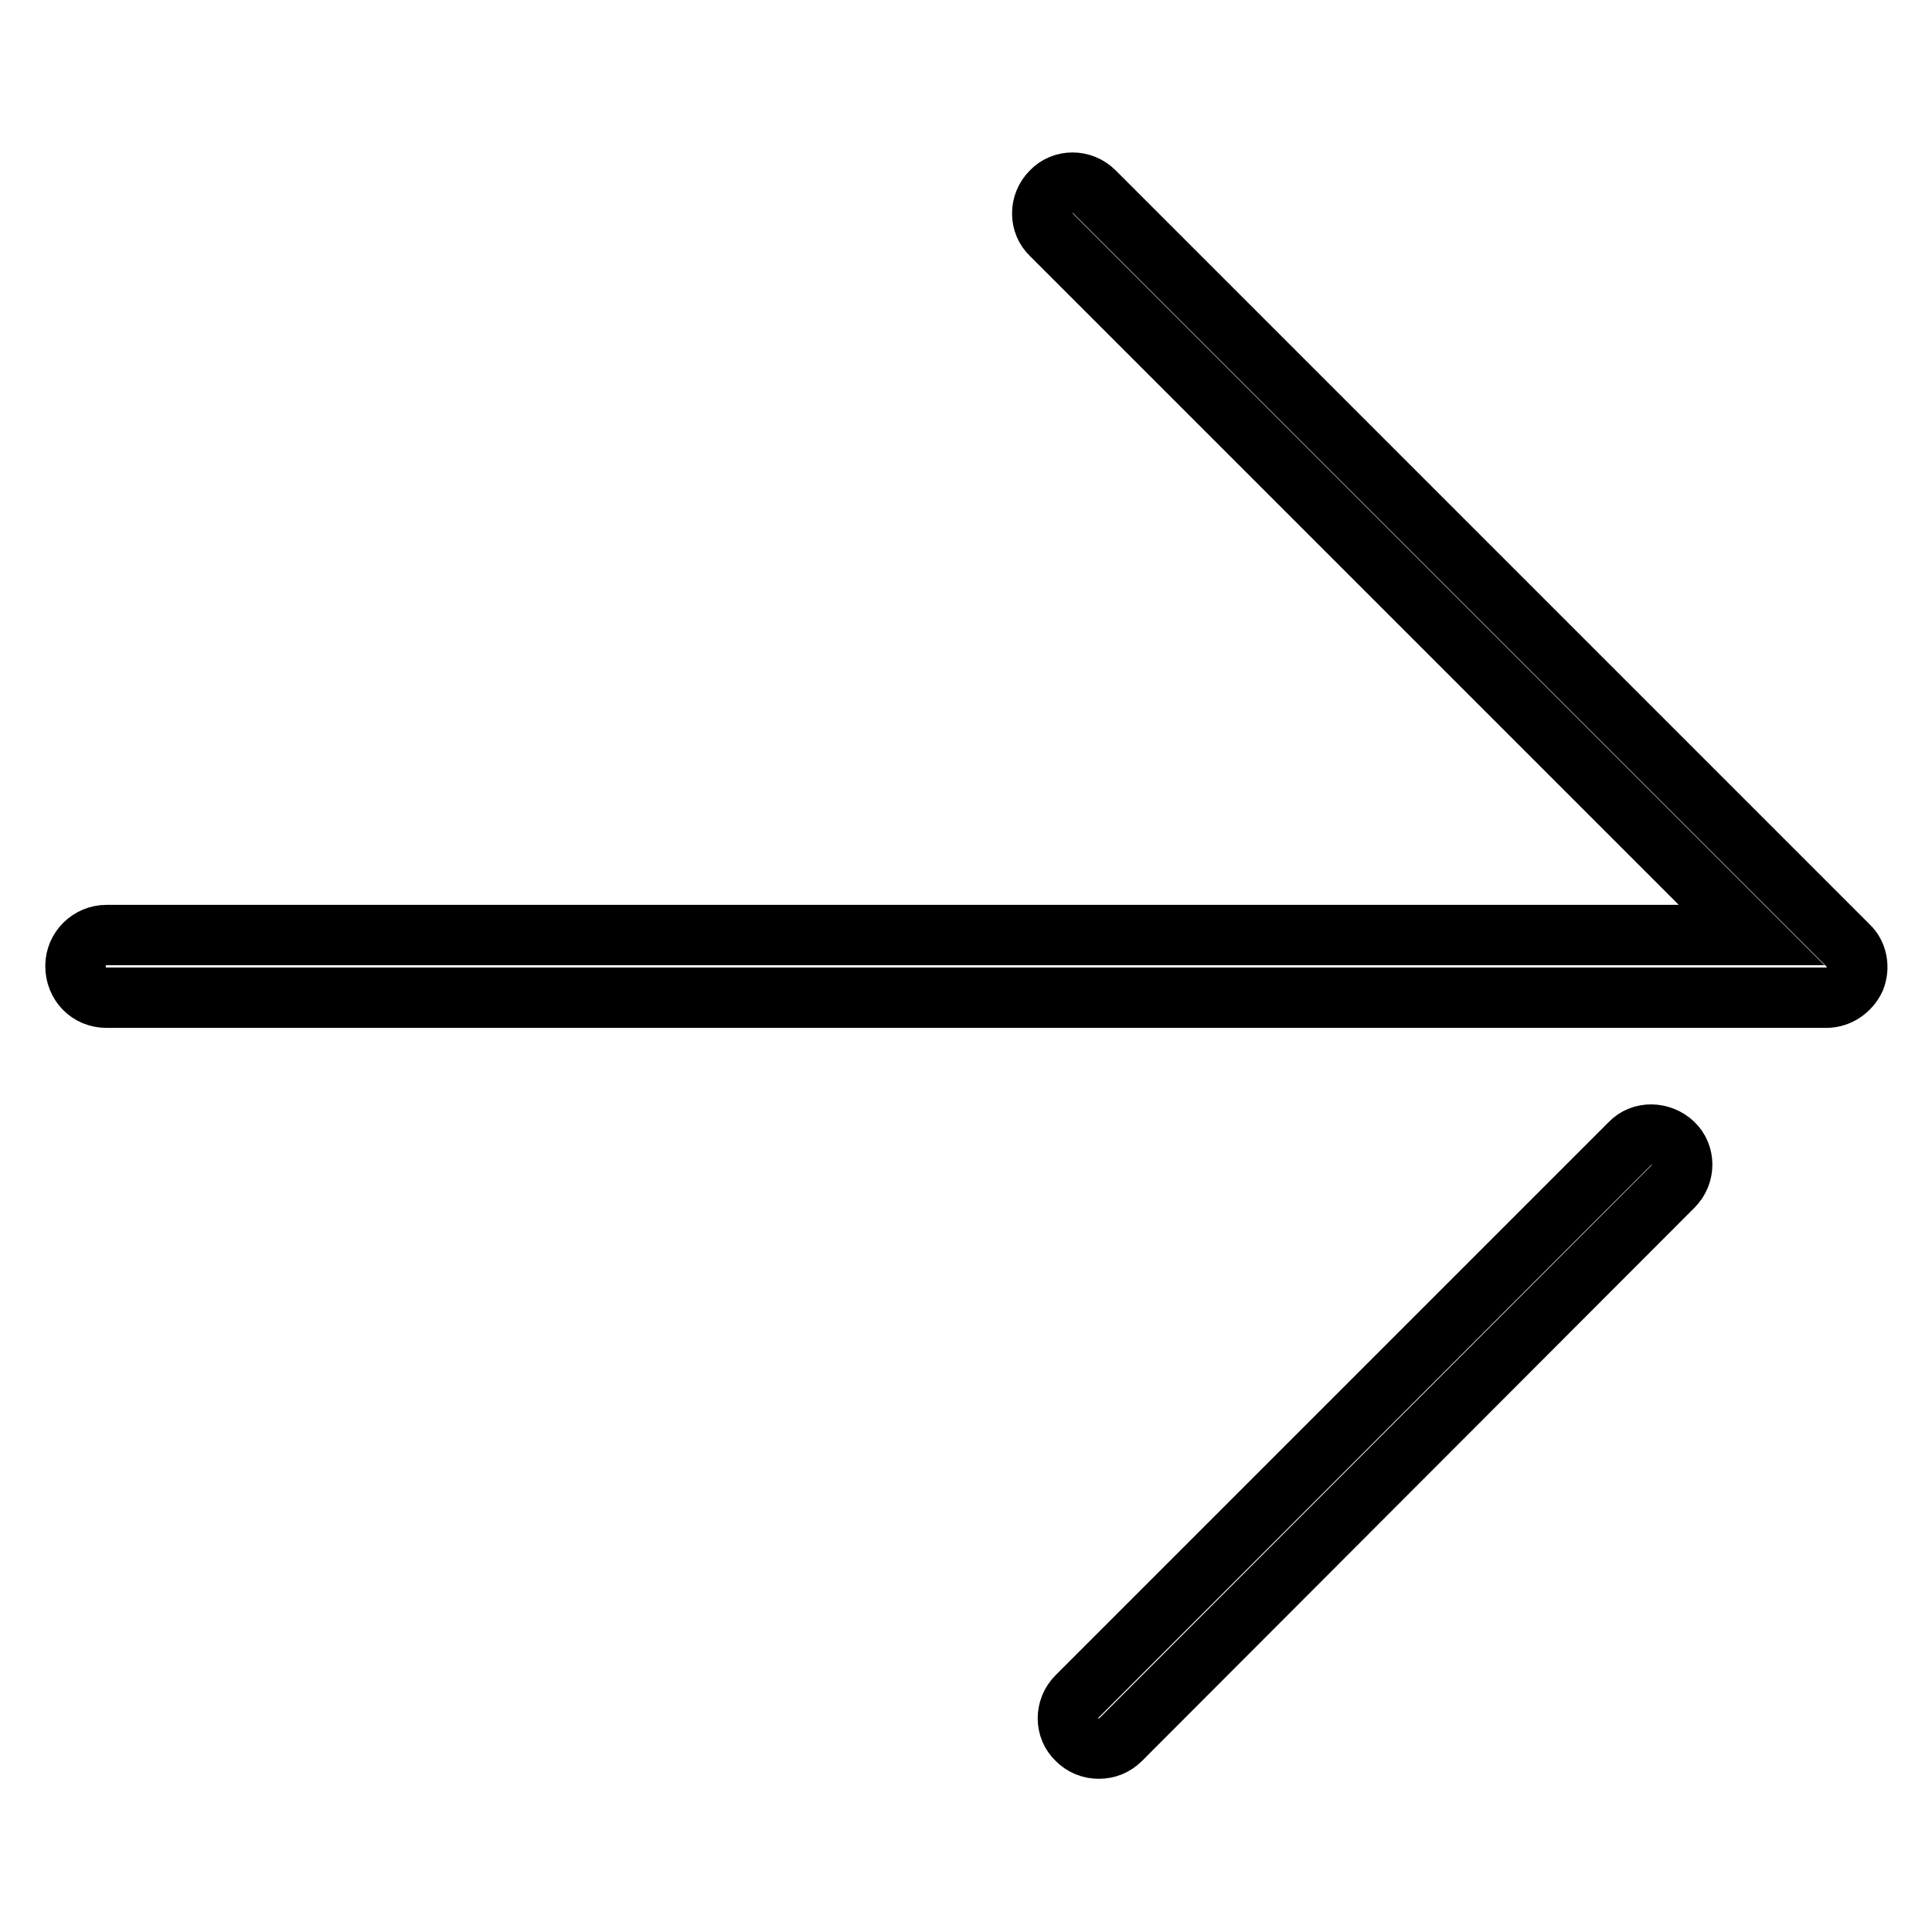 <?xml version="1.0" encoding="utf-8"?>
<!-- Svg Vector Icons : http://www.onlinewebfonts.com/icon -->
<!DOCTYPE svg PUBLIC "-//W3C//DTD SVG 1.1//EN" "http://www.w3.org/Graphics/SVG/1.1/DTD/svg11.dtd">
<svg version="1.1" xmlns="http://www.w3.org/2000/svg" xmlns:xlink="http://www.w3.org/1999/xlink" x="0px" y="0px" viewBox="0 0 256 256" enable-background="new 0 0 256 256" xml:space="preserve">
<g> <path stroke-width="8" fill-opacity="0" stroke="#000000"  d="M14.1,132.2h227.9c1.6,0,3.1-1,3.8-2.5c0.6-1.5,0.3-3.3-0.9-4.4L145,25.4c-1.6-1.6-4.2-1.6-5.7,0 c-1.6,1.6-1.6,4.2,0,5.7l92.8,92.8H14.1c-2.2,0-4.1,1.8-4.1,4.1C10,130.4,11.8,132.2,14.1,132.2L14.1,132.2z M145.6,231.7 c1.1,0,2.1-0.4,2.9-1.2l73.2-73.3c1.6-1.6,1.6-4.2,0-5.7s-4.2-1.6-5.7,0l-73.3,73.3c-1.6,1.6-1.6,4.2,0,5.7 C143.5,231.3,144.5,231.7,145.6,231.7z"/></g>
</svg>